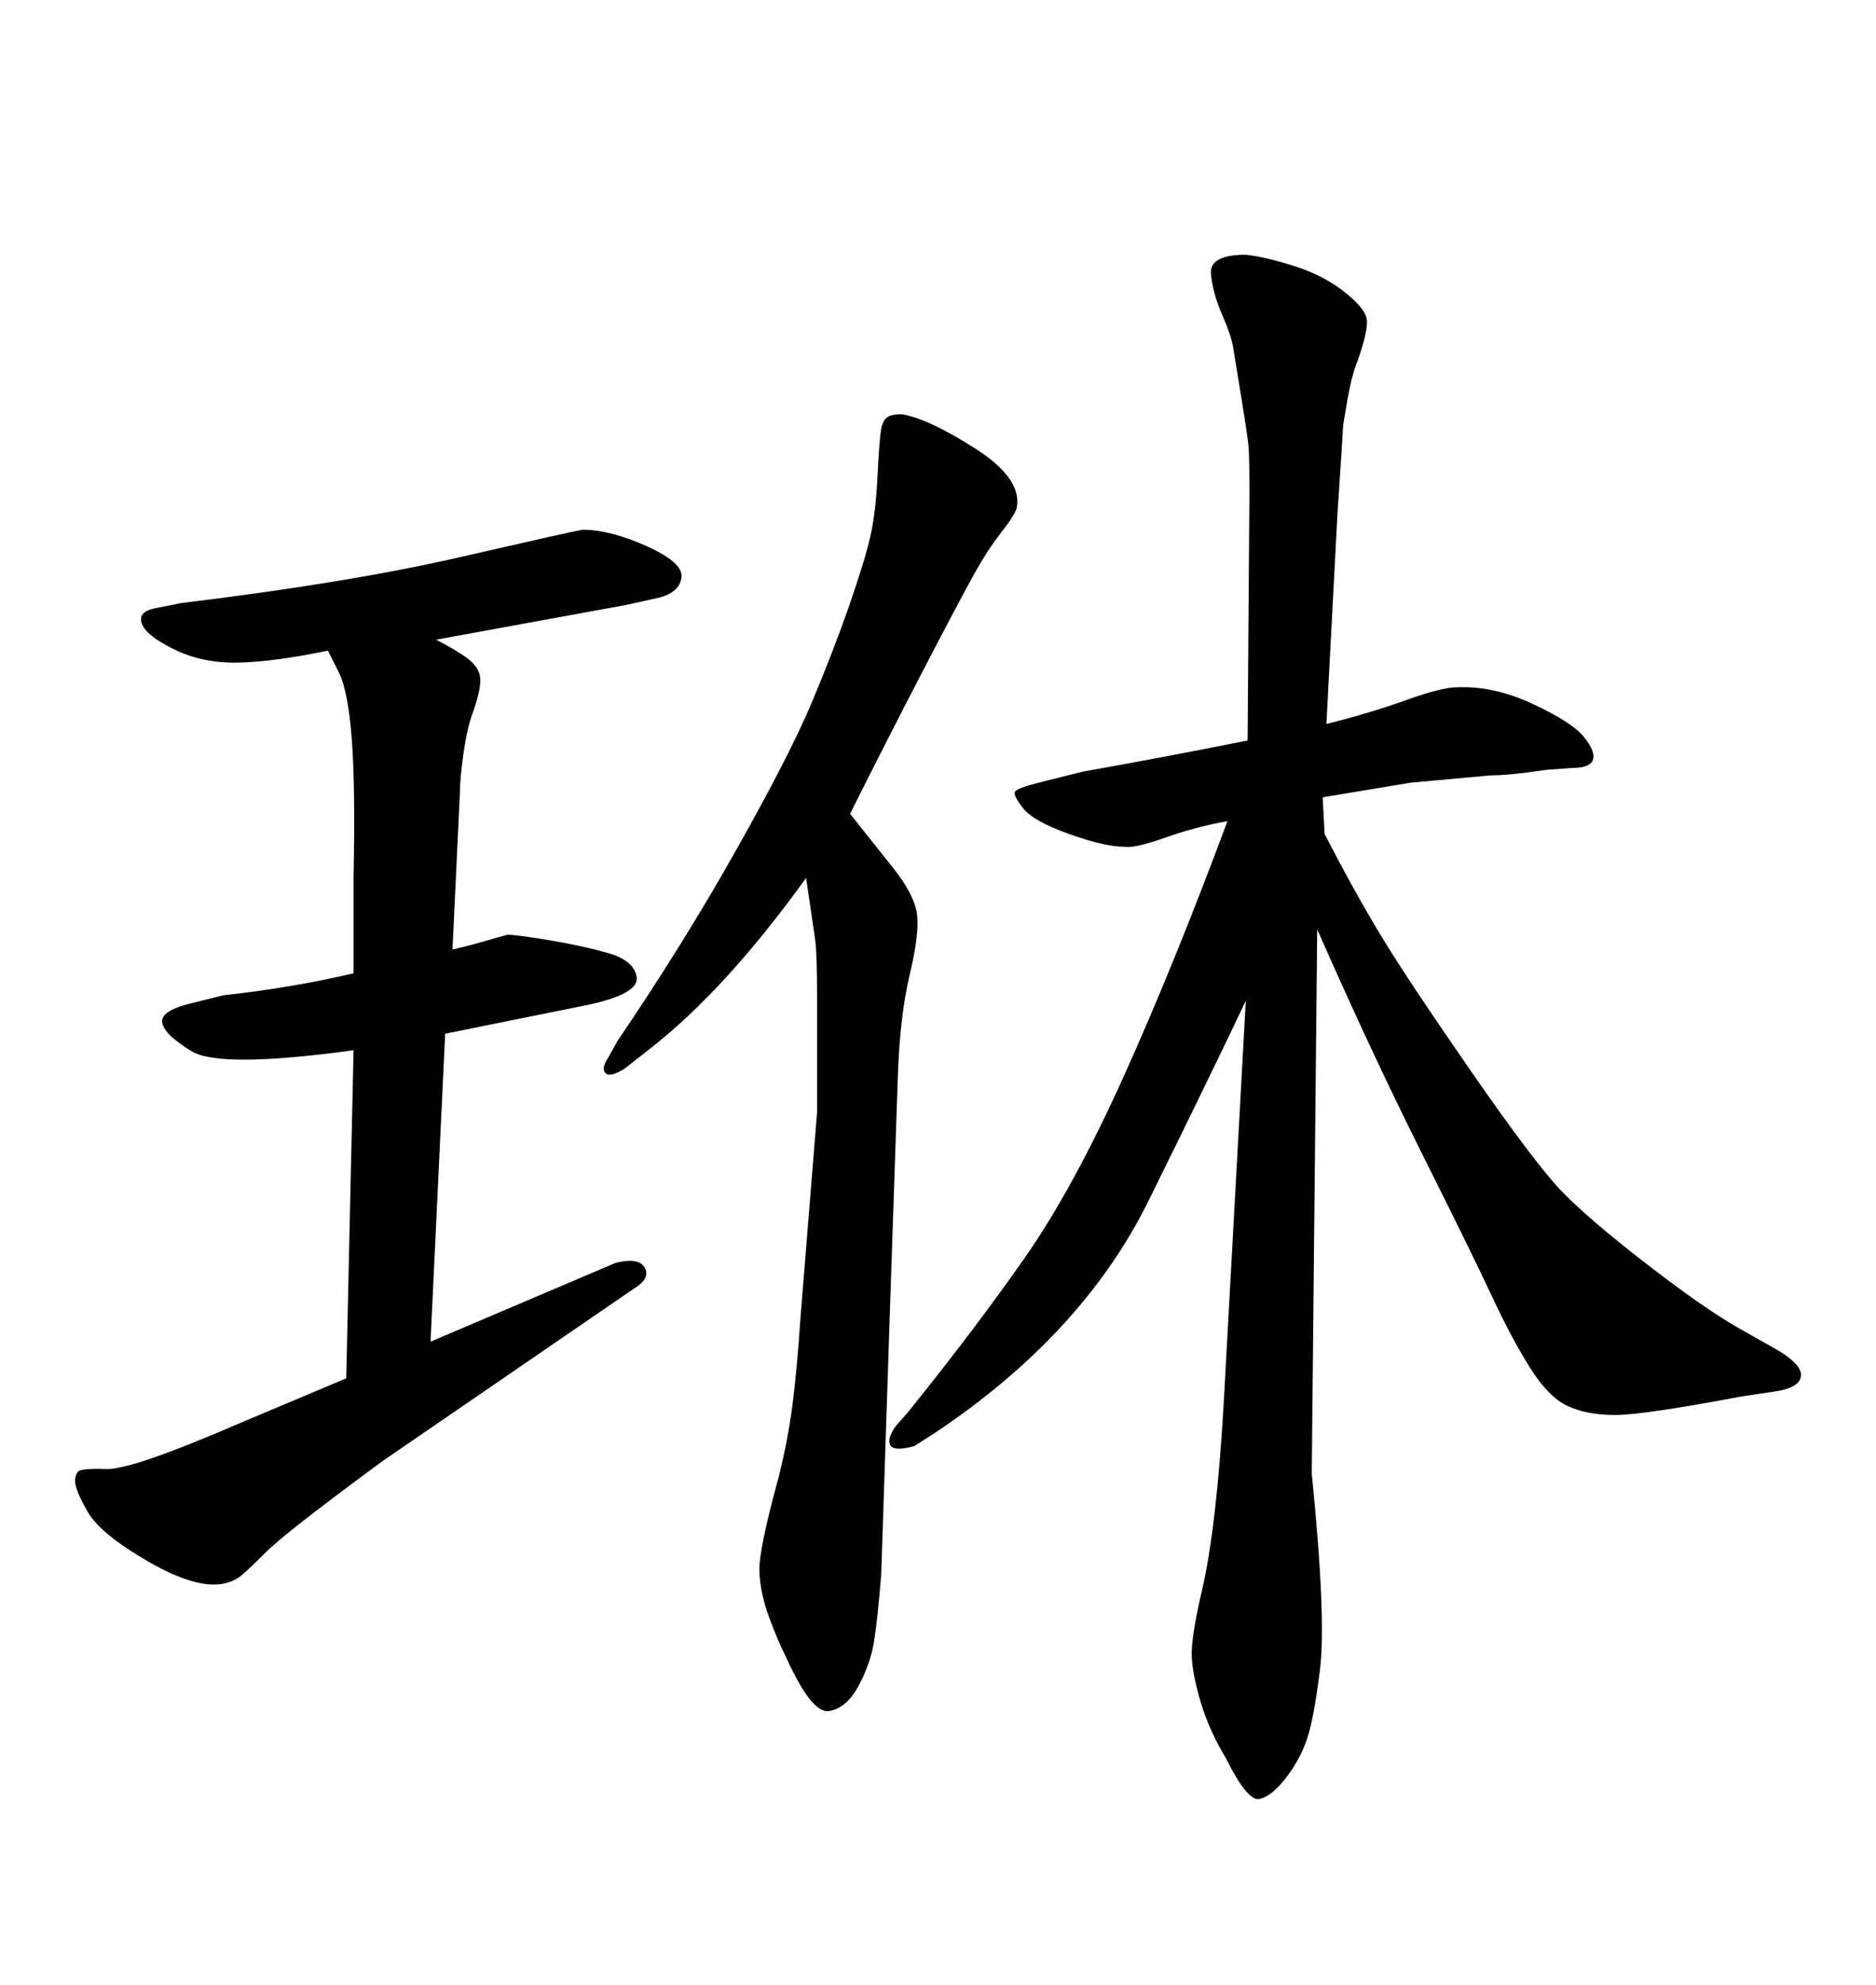 <svg xmlns="http://www.w3.org/2000/svg" xmlns:xlink="http://www.w3.org/1999/xlink" width="300" height="317.285"><path d="M196.29 131.25L196.29 131.25Q191.31 132.13 186.33 133.89Q181.35 135.64 179.88 135.35L179.88 135.35Q176.66 135.35 170.95 133.30Q165.23 131.25 163.62 129.20Q162.01 127.15 162.30 126.56Q162.60 125.98 166.11 125.10L166.11 125.10L173.14 123.34Q186.33 121.00 199.51 118.36L199.51 118.36L199.80 78.81Q199.80 72.95 199.66 71.34Q199.51 69.73 198.49 63.43Q197.46 57.13 197.17 55.37Q196.88 53.61 195.41 50.24Q193.95 46.88 193.65 43.80Q193.36 40.72 199.22 40.72L199.22 40.72Q202.15 41.02 206.84 42.48Q211.52 43.95 214.89 46.58Q218.26 49.22 218.55 50.98Q218.85 52.73 217.09 57.71L217.09 57.71Q216.21 59.77 215.48 63.87Q214.75 67.97 214.75 68.55Q214.75 69.14 213.87 82.32L213.87 82.32L212.11 115.72Q219.14 113.96 224.85 111.91Q230.57 109.86 232.91 109.86L232.91 109.86Q238.77 109.57 245.07 112.50Q251.37 115.43 253.27 117.77Q255.18 120.12 254.74 121.44Q254.30 122.75 251.37 122.75L251.37 122.75L247.27 123.05Q241.41 123.93 238.48 123.93L238.48 123.93L225.59 125.10L211.52 127.44L211.82 133.30Q216.50 142.38 220.75 149.41Q225 156.45 235.25 171.24Q245.51 186.04 249.76 190.43Q254.00 194.82 263.09 201.86Q272.17 208.89 277.73 212.11L277.73 212.11L284.47 215.92Q288.28 218.26 287.99 220.02Q287.70 221.78 284.18 222.36L284.18 222.36L278.32 223.24Q262.79 226.17 258.25 226.17Q253.71 226.17 250.63 224.71Q247.56 223.24 244.63 218.55Q241.70 213.87 238.62 207.28Q235.55 200.68 227.34 184.28Q219.14 167.87 210.64 148.54L210.64 148.54L209.77 235.55Q212.11 258.69 211.08 266.89Q210.06 275.10 208.89 278.32Q207.71 281.54 205.52 284.33Q203.32 287.11 201.42 287.55Q199.51 287.99 196.00 280.96L196.00 280.96Q193.36 276.56 192.04 272.17Q190.72 267.77 190.58 264.84Q190.43 261.91 192.19 254.30L192.19 254.30Q194.53 244.34 195.70 224.12L195.70 224.12L199.22 159.96Q194.24 170.51 183.69 191.89Q173.14 213.28 149.41 229.10L149.41 229.10L146.19 231.15Q142.97 232.03 142.38 231.01Q141.80 229.98 143.26 227.93L143.26 227.93L145.31 225.59Q156.15 212.11 163.92 200.98Q171.68 189.84 179.74 171.97Q187.79 154.10 196.29 131.25ZM71.19 165.23L68.85 214.45L98.44 201.86Q101.95 200.98 102.98 202.44Q104.00 203.91 102.25 205.37L102.25 205.37L61.23 233.50Q45.70 244.92 42.48 248.14Q39.26 251.37 38.23 252.10Q37.21 252.83 35.74 253.13L35.74 253.13Q31.35 254.00 23.73 249.61Q16.11 245.21 14.06 241.70Q12.01 238.18 12.01 236.72L12.01 236.72Q12.01 235.84 12.45 235.25Q12.89 234.67 16.99 234.81Q21.09 234.96 38.67 227.34L38.67 227.34L55.37 220.31L56.54 167.87Q35.16 170.80 30.62 168.02Q26.07 165.23 25.93 163.33Q25.78 161.43 31.05 160.25L31.05 160.25L35.74 159.08Q46.58 157.91 56.54 155.57L56.54 155.57L56.54 140.33Q56.84 125.68 56.25 118.07Q55.66 110.45 54.20 107.52L54.20 107.52L52.44 104.00Q43.95 105.76 38.23 105.91Q32.52 106.05 27.98 103.86Q23.44 101.66 22.71 99.76Q21.97 97.85 24.61 97.27L24.61 97.27L29.00 96.39Q55.66 93.16 73.54 89.06Q91.41 84.96 93.16 84.67L93.16 84.67Q97.56 84.67 103.42 87.30Q109.28 89.94 108.98 92.29Q108.69 94.63 105.47 95.51L105.47 95.51L100.20 96.68Q84.08 99.61 69.73 102.25L69.73 102.25Q72.07 103.42 74.27 104.88Q76.46 106.35 76.76 108.11Q77.05 109.86 75.59 113.96L75.59 113.96Q74.71 116.31 74.12 120.41Q73.54 124.51 73.54 126.86L73.54 126.86L72.36 151.76Q75 151.17 77.49 150.44Q79.98 149.71 81.15 149.41L81.15 149.41Q82.62 149.41 87.89 150.29Q93.16 151.17 97.27 152.34Q101.37 153.52 101.81 156.15Q102.25 158.79 94.34 160.55L94.34 160.55L71.19 165.23ZM135.94 130.08L135.94 130.08Q139.45 134.47 142.82 138.72Q146.19 142.97 146.63 146.04Q147.07 149.12 145.46 155.86Q143.85 162.60 143.55 172.85L143.55 172.85L142.38 207.42L140.92 251.66Q140.33 258.98 139.75 262.50Q139.16 266.02 137.26 269.53Q135.35 273.05 132.57 273.49Q129.79 273.93 125.68 264.84L125.68 264.84Q124.22 261.91 122.90 258.25Q121.58 254.59 121.44 251.22Q121.29 247.85 124.51 236.13L124.51 236.13Q125.98 230.27 126.71 224.71Q127.44 219.14 128.03 210.35L128.03 210.35L130.66 177.83Q130.66 166.11 130.66 159.38Q130.66 152.64 130.37 150.29L130.37 150.29L128.91 140.33Q116.02 158.20 104.00 167.58L104.00 167.58L99.90 170.80Q97.56 172.27 96.83 171.53Q96.09 170.80 97.27 169.04L97.27 169.04L98.73 166.41Q109.28 150.88 117.77 135.79Q126.27 120.70 129.79 112.35Q133.30 104.00 135.79 96.83Q138.28 89.65 139.16 85.84Q140.04 82.03 140.33 76.03Q140.63 70.02 140.92 68.55Q141.21 67.09 141.94 66.65Q142.68 66.21 144.14 66.21L144.14 66.21Q148.24 66.80 155.86 71.63Q163.48 76.46 162.60 81.15L162.60 81.15Q162.30 82.32 160.11 85.11Q157.91 87.89 155.57 92.14Q153.22 96.39 147.51 107.37Q141.80 118.36 135.94 130.08Z"/></svg>